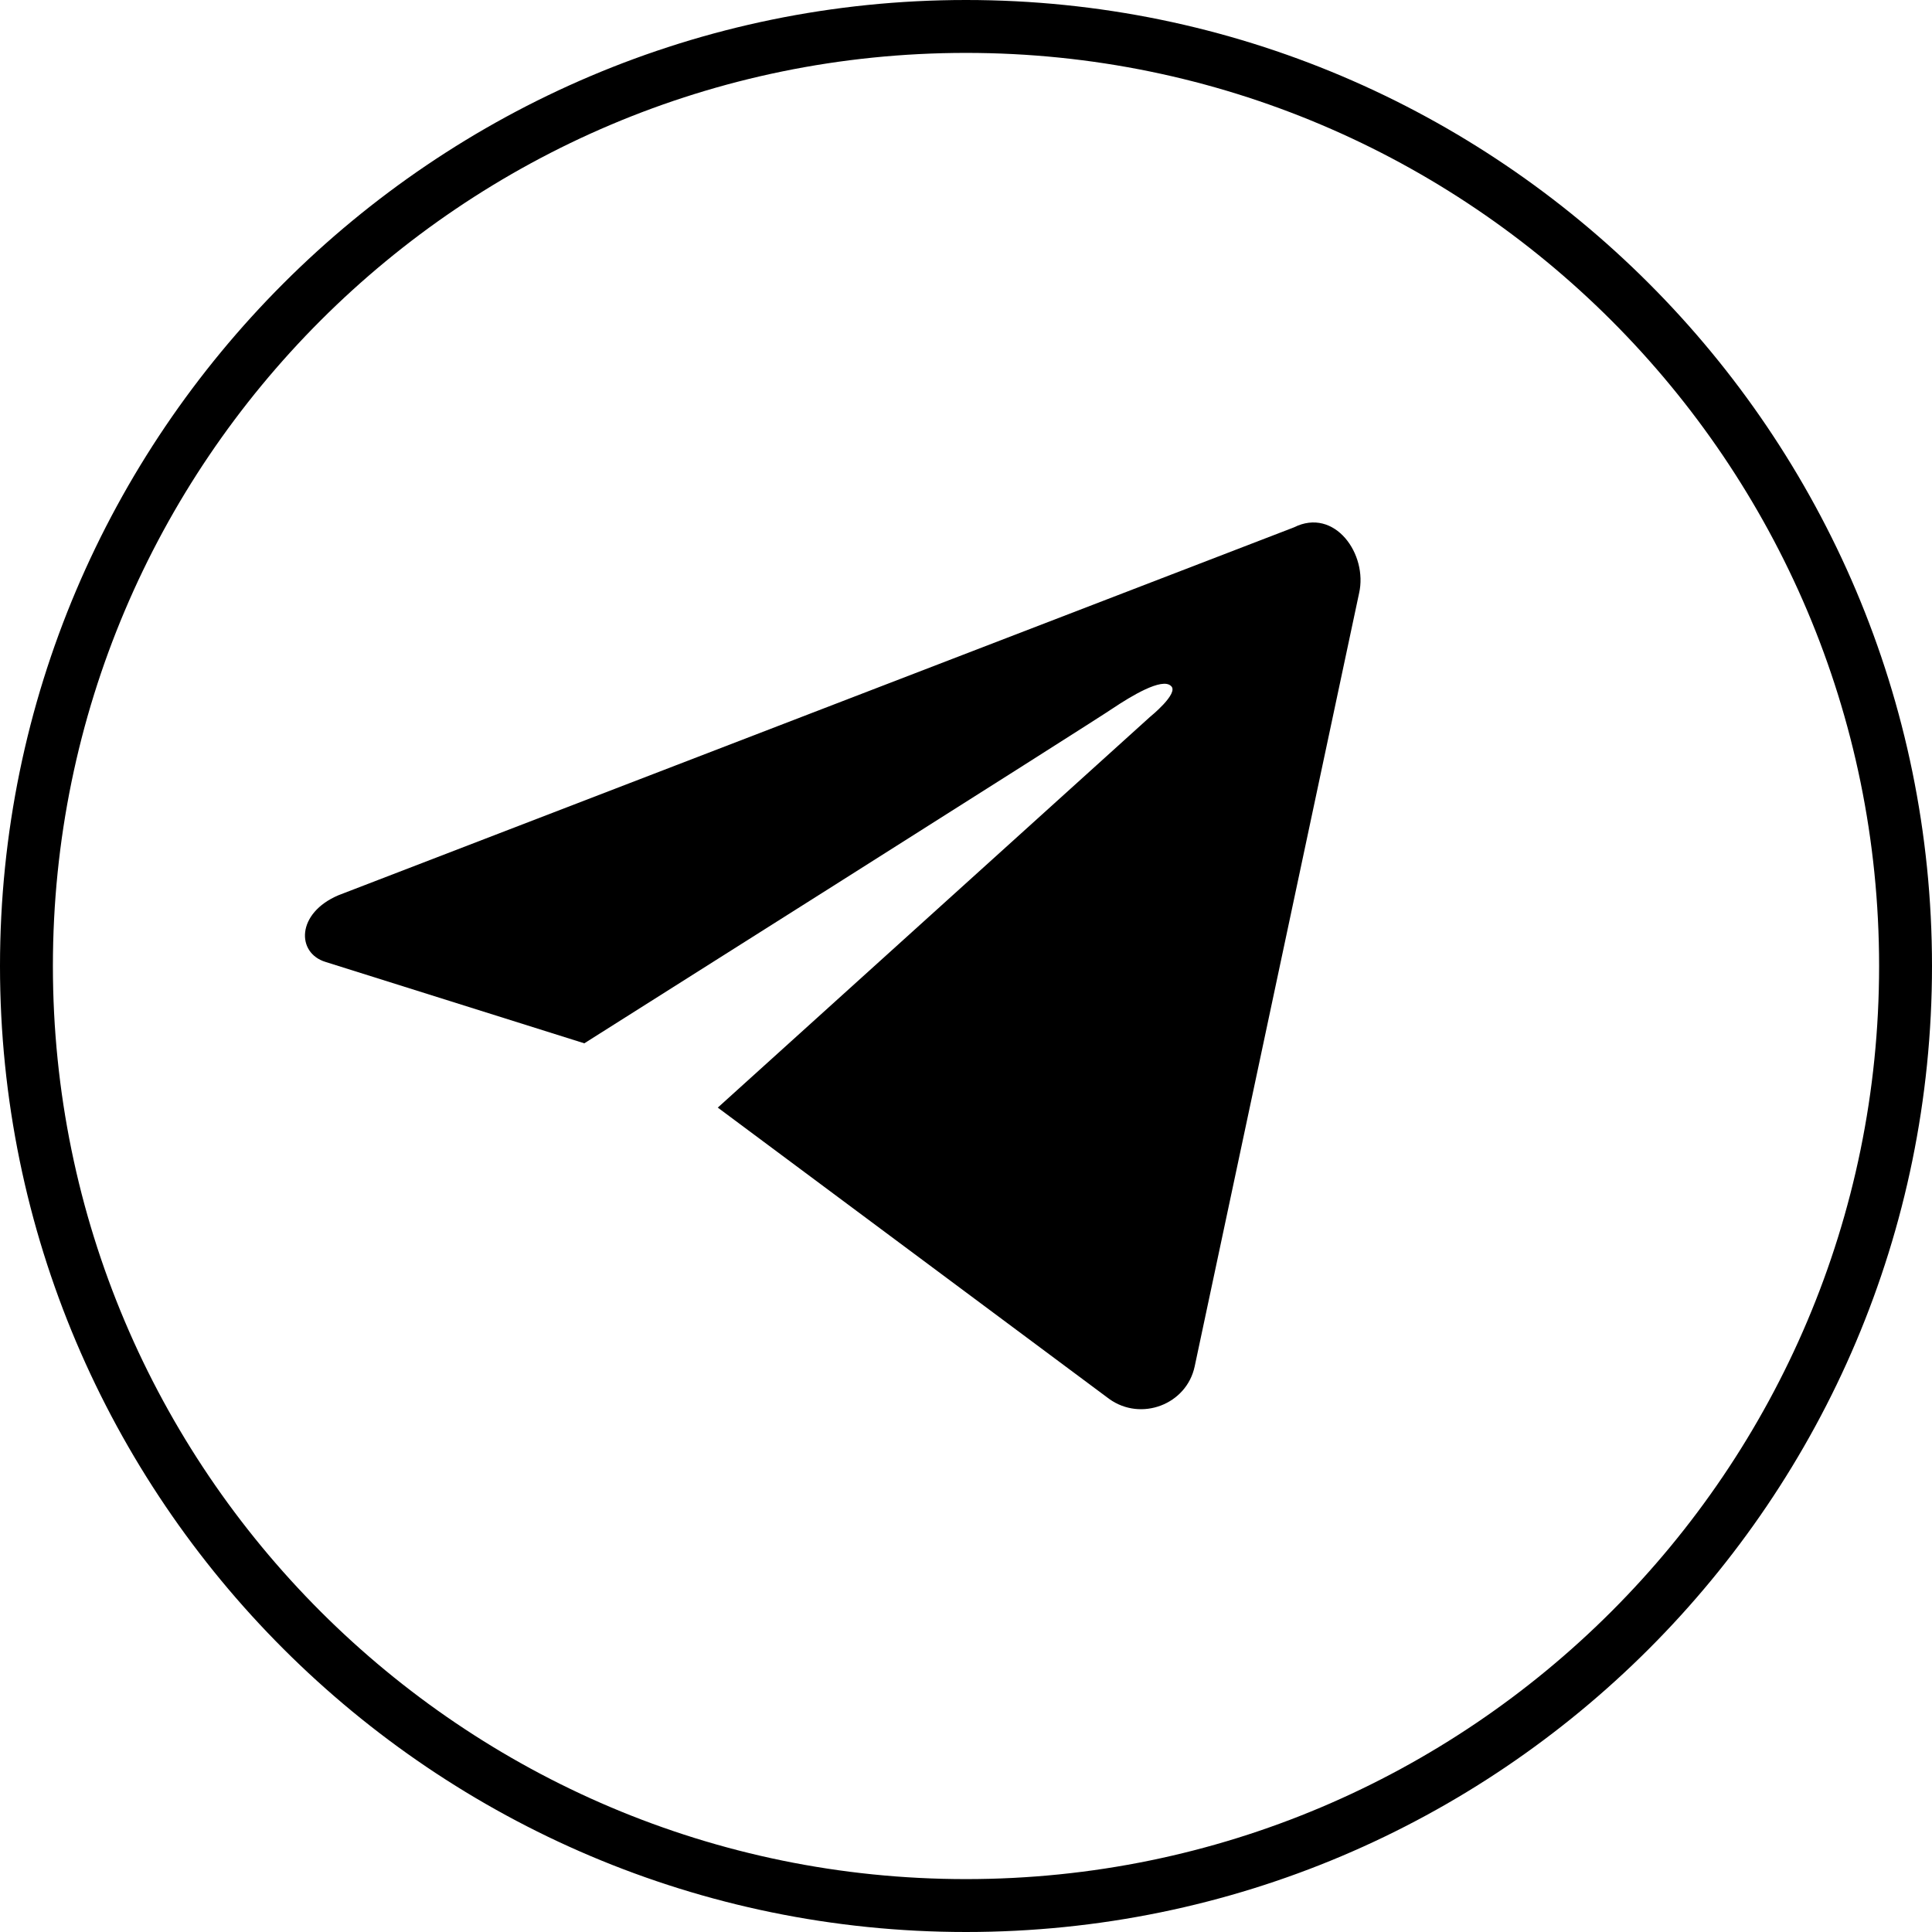 <?xml version="1.0" encoding="UTF-8"?><svg xmlns="http://www.w3.org/2000/svg" xmlns:xlink="http://www.w3.org/1999/xlink" height="237.4" preserveAspectRatio="xMidYMid meet" version="1.0" viewBox="0.0 0.0 237.4 237.4" width="237.4" zoomAndPan="magnify"><g id="change1_1"><path d="M167,72.9l-20.2,95c-1,4.7-6.6,6.8-10.5,4l-48.1-35.8l53.1-48c0,0,3.6-2.9,2.6-3.8c-1.1-1.1-5,1.3-7.1,2.7 c-2,1.4-65,41.2-65,41.2L40,118.2c-3.6-1.1-3.6-6,1.6-8.2L159,64.8C164,62.3,168.1,68.1,167,72.9z"/><path d="M118.7,237.4C53.3,237.4,0,184.2,0,118.7C0,53.3,53.3,0,118.7,0c65.5,0,118.7,53.3,118.7,118.7 C237.4,184.2,184.2,237.4,118.7,237.4z M118.7,6.5C56.8,6.5,6.5,56.8,6.5,118.7c0,61.9,50.3,112.2,112.2,112.2 c61.9,0,112.2-50.3,112.2-112.2C230.9,56.8,180.6,6.5,118.7,6.5z"/></g></svg>